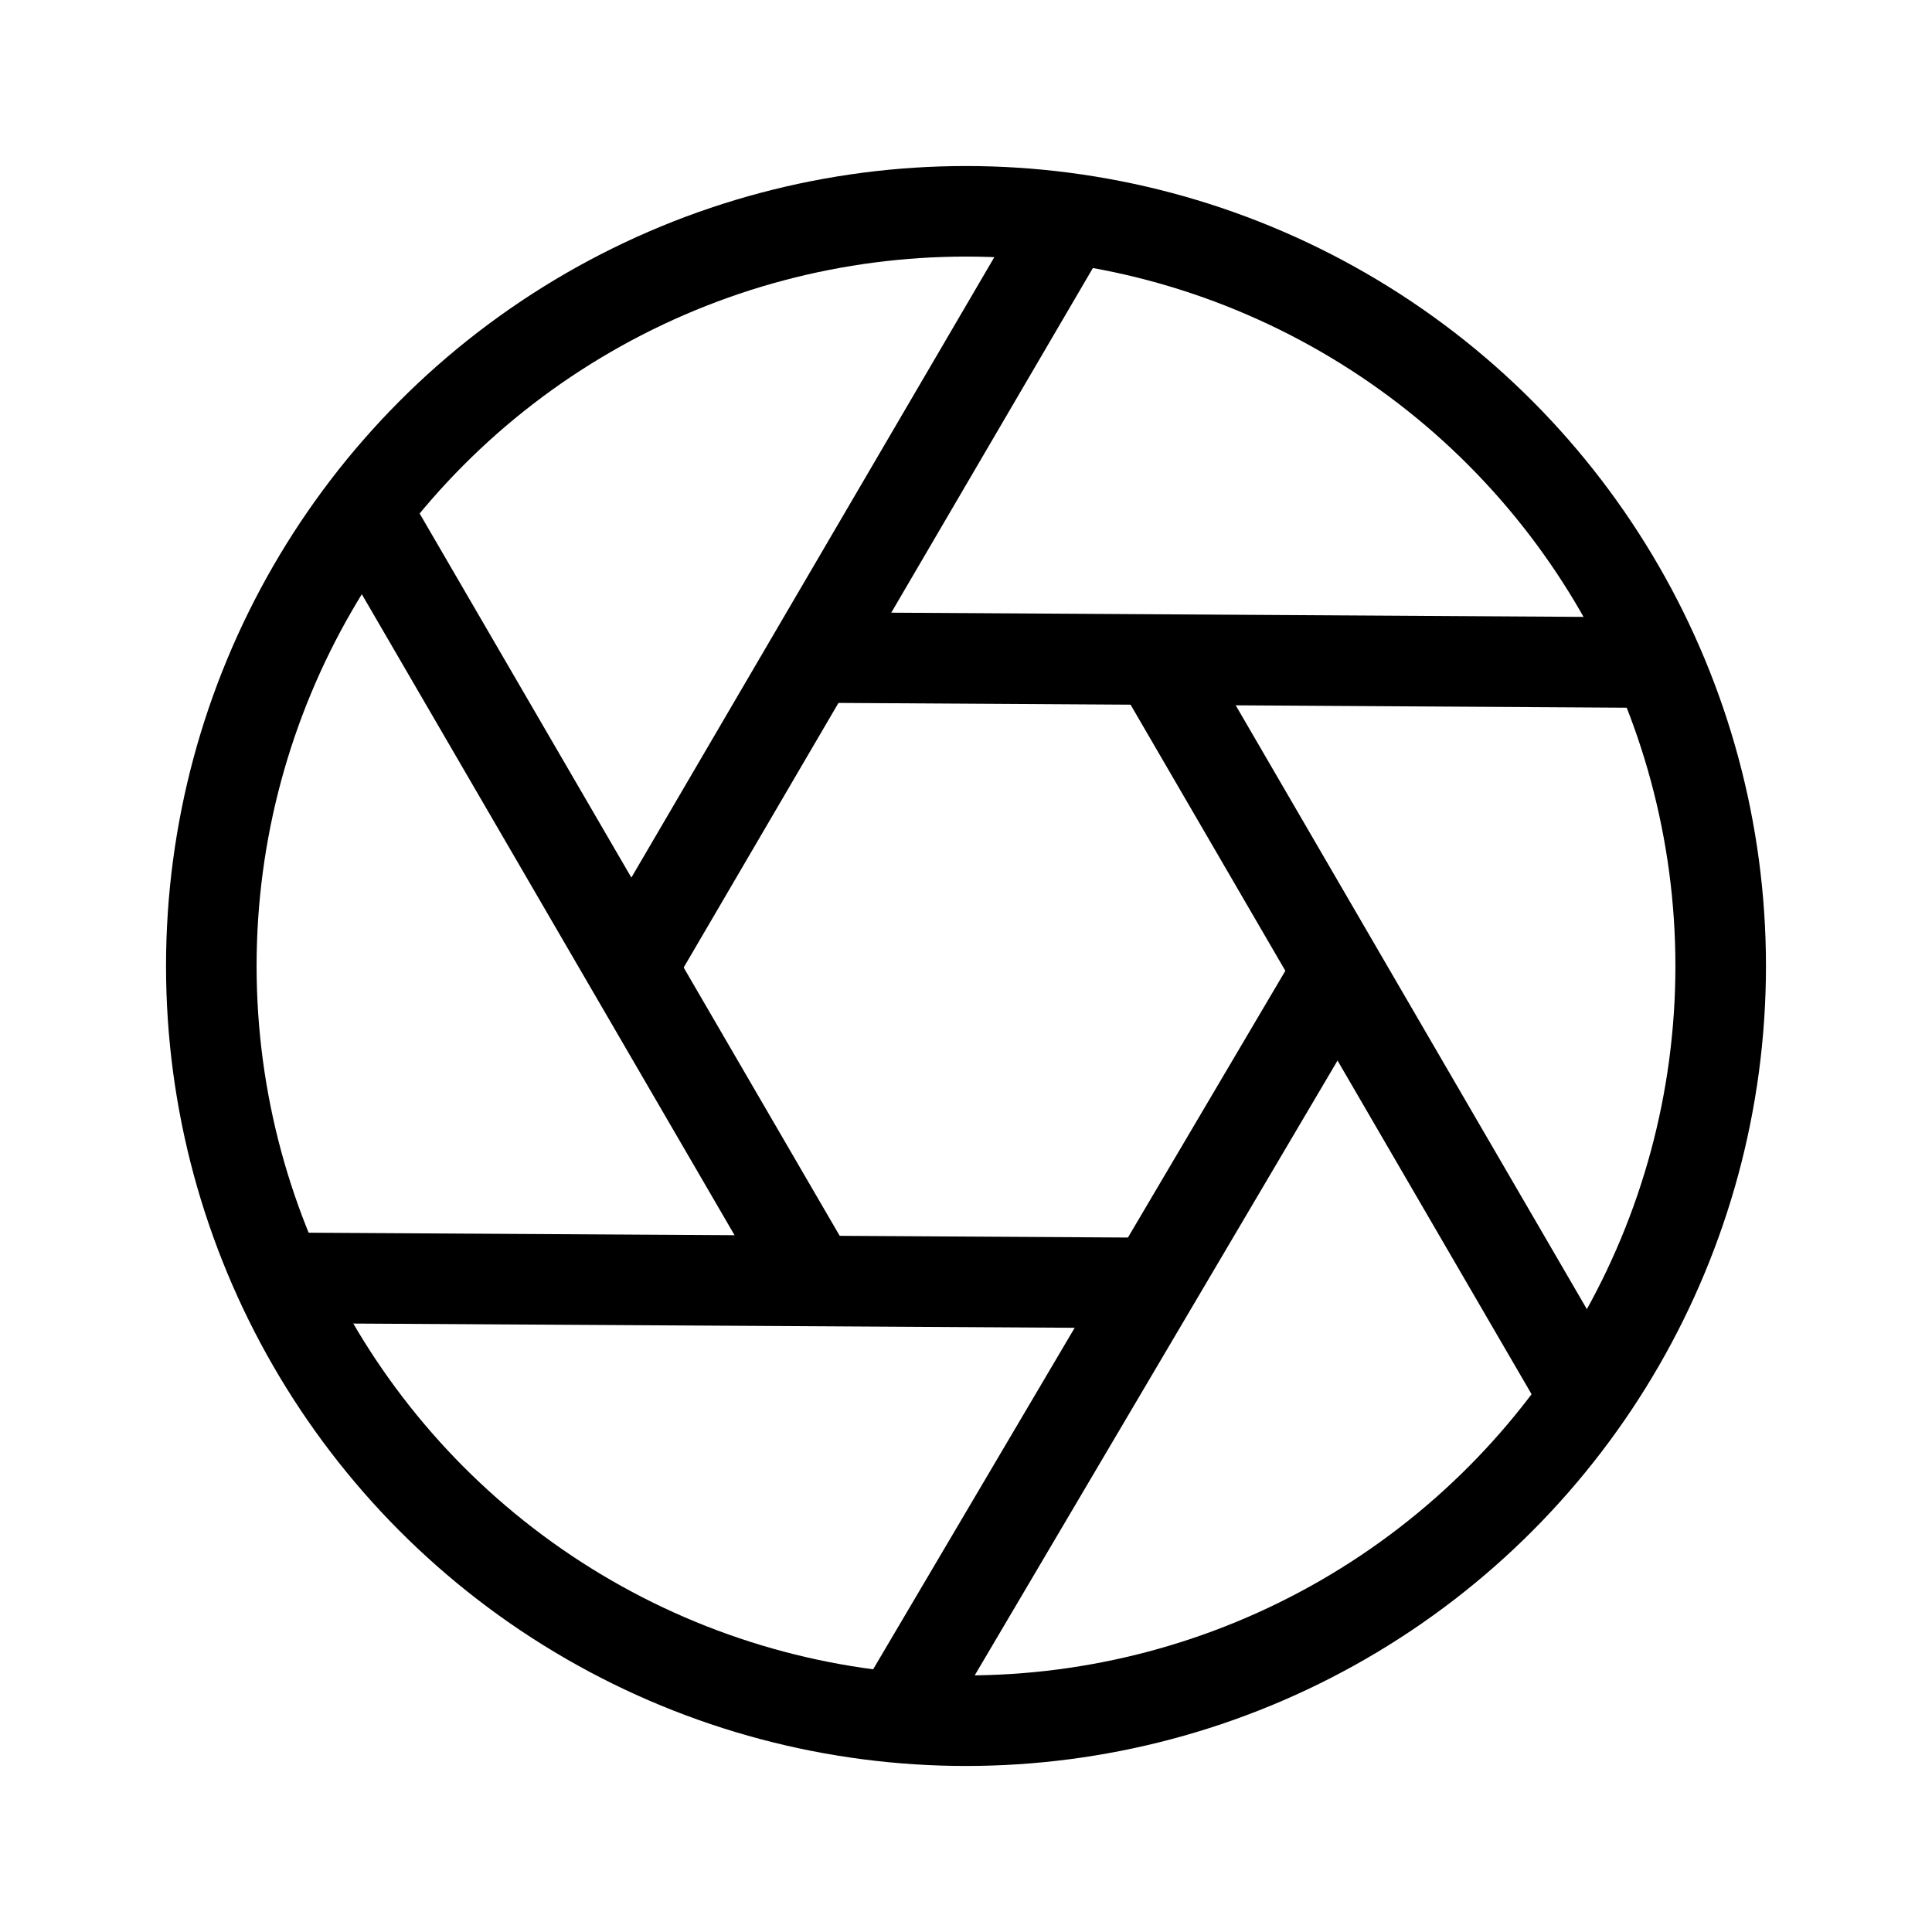 <?xml version="1.0" encoding="utf-8"?><!-- Скачано с сайта svg4.ru / Downloaded from svg4.ru -->
<svg width="800px" height="800px" viewBox="0 0 64 64" xmlns="http://www.w3.org/2000/svg" stroke-width="3" stroke="#000000" fill="none"><circle cx="32" cy="32" r="25"/><line x1="38.33" y1="21.87" x2="52.52" y2="46.27"/><line x1="12.09" y1="16.88" x2="26.89" y2="42.33"/><line x1="44.32" y1="32.16" x2="29.72" y2="56.9"/><line x1="35.43" y1="7.23" x2="20.91" y2="32.05"/><line x1="38.22" y1="42.5" x2="9.23" y2="42.33"/><line x1="54.9" y1="21.95" x2="26.92" y2="21.78"/></svg>
